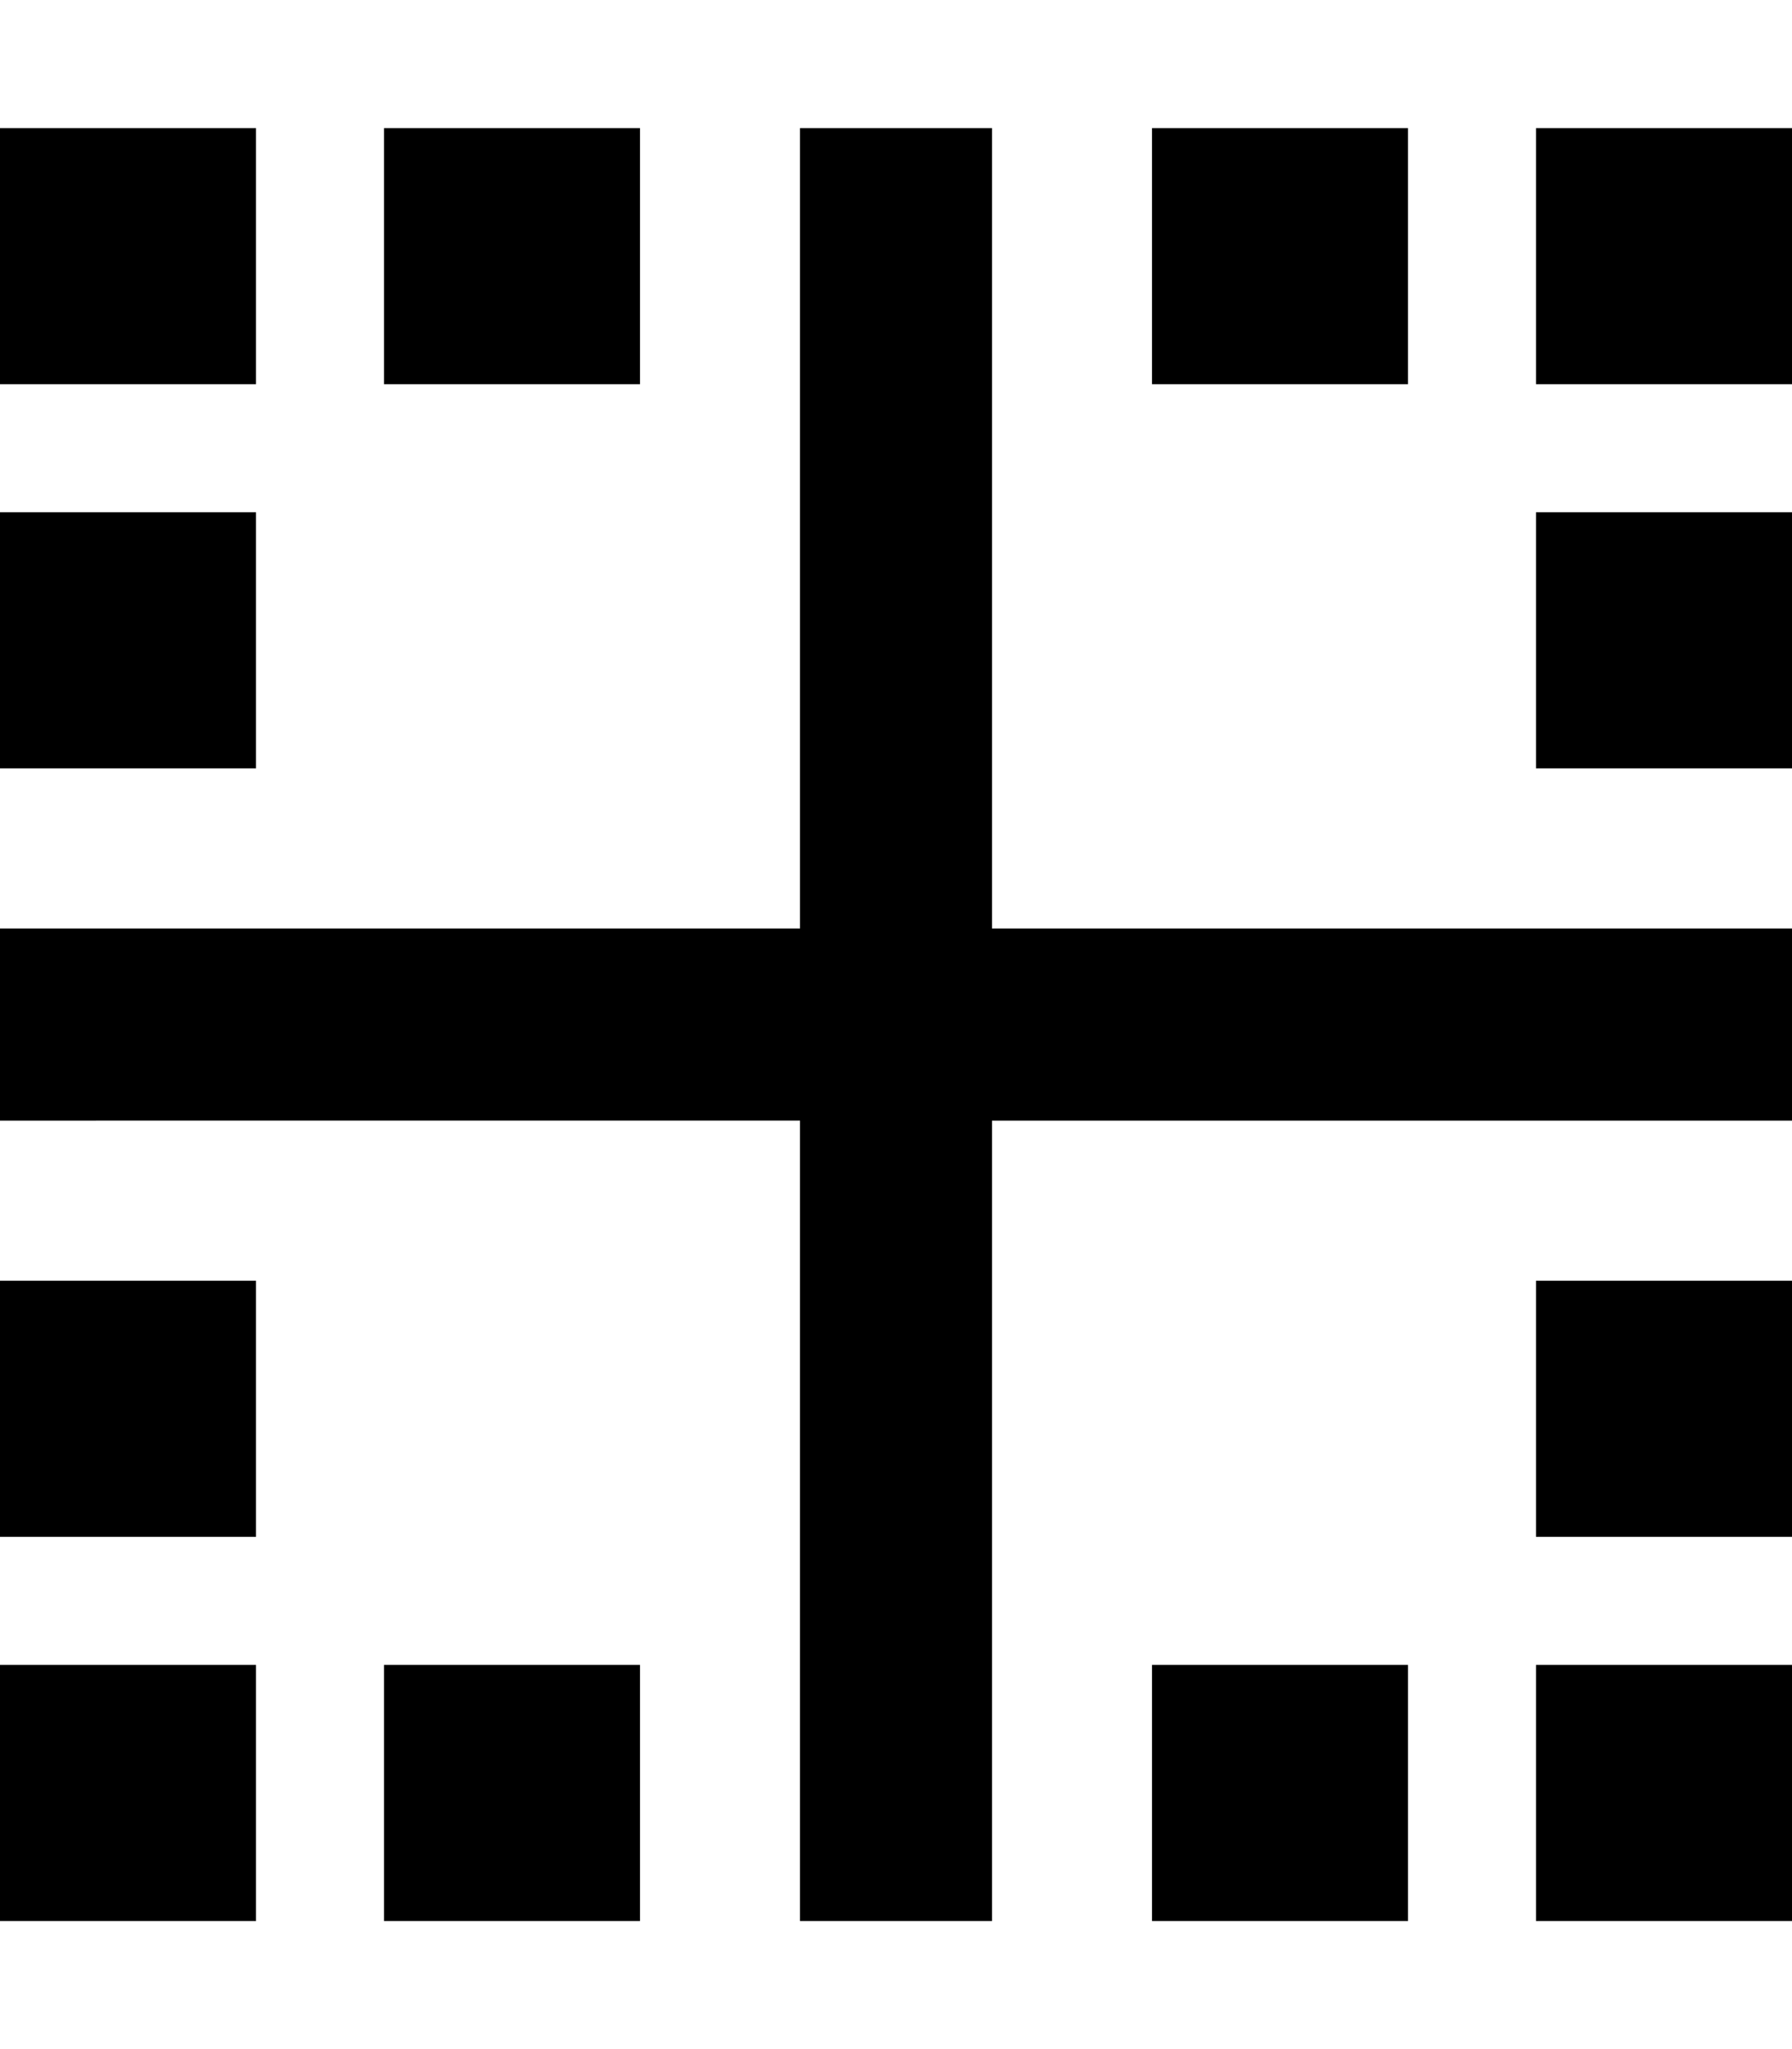 <svg xmlns="http://www.w3.org/2000/svg" viewBox="0 0 448 512"><!--! Font Awesome Pro 6.6.0 by @fontawesome - https://fontawesome.com License - https://fontawesome.com/license (Commercial License) Copyright 2024 Fonticons, Inc. --><path d="M384 480l0-64 64 0 0 64-64 0zm0-96l0-64 64 0 0 64-64 0zM0 384l0-64 64 0 0 64L0 384zM448 192l-64 0 0-64 64 0 0 64zM0 192l0-64 64 0 0 64L0 192zM448 96l-64 0 0-64 64 0 0 64zM64 96L0 96 0 32l64 0 0 64zM0 480l0-64 64 0 0 64L0 480zM352 96l-64 0 0-64 64 0 0 64zM288 480l0-64 64 0 0 64-64 0zM160 96L96 96l0-64 64 0 0 64zM96 480l0-64 64 0 0 64-64 0zm104 0l0-24 0-176L24 280 0 280l0-48 24 0 176 0 0-176 0-24 48 0 0 24 0 176 176 0 24 0 0 48-24 0-176 0 0 176 0 24-48 0z"/></svg>
